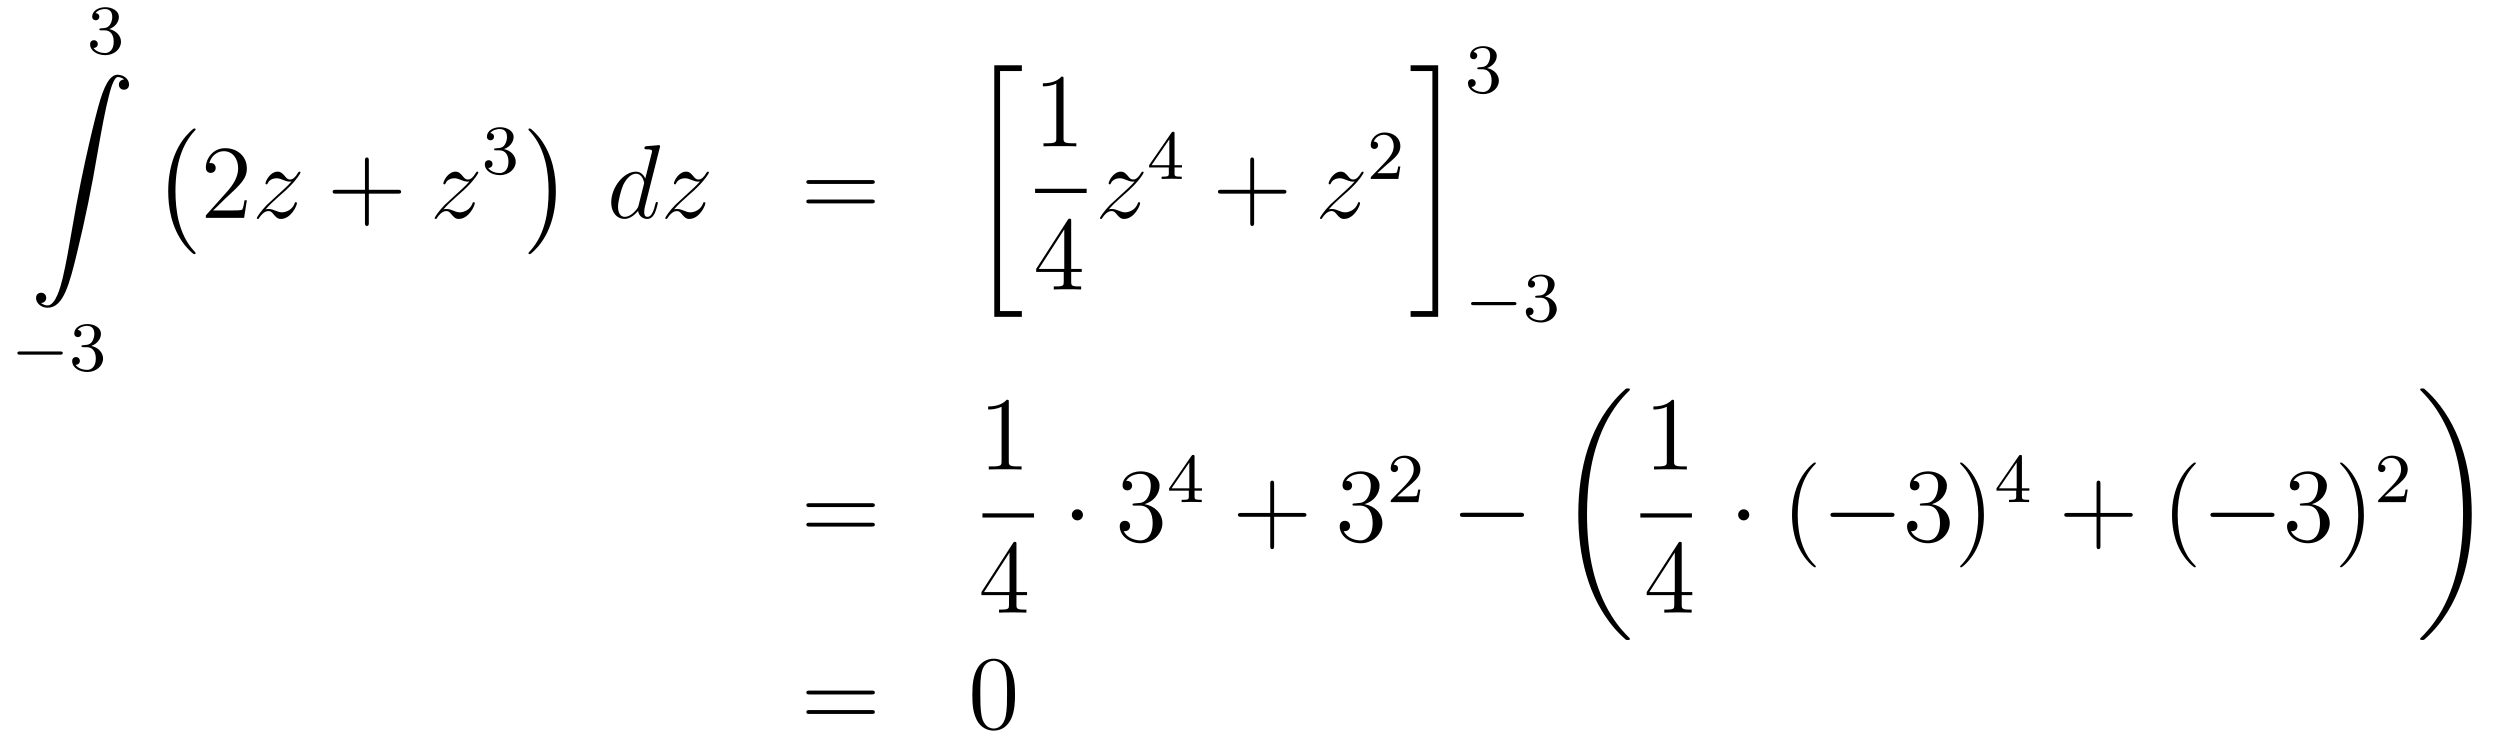 <?xml version='1.0'?>
<!-- This file was generated by dvisvgm 1.14.1 -->
<svg height='84pt' version='1.1' viewBox='0 -84 285 84' width='285pt' xmlns='http://www.w3.org/2000/svg' xmlns:xlink='http://www.w3.org/1999/xlink'>
<g id='page1'>
<g transform='matrix(1 0 0 1 -130 582)'>
<path d='M141.936 -662.542C142.566 -662.542 142.964 -662.079 142.964 -661.242C142.964 -660.247 142.398 -659.952 141.976 -659.952C141.537 -659.952 140.94 -660.111 140.661 -660.533C140.948 -660.533 141.147 -660.717 141.147 -660.98C141.147 -661.235 140.964 -661.418 140.709 -661.418C140.494 -661.418 140.271 -661.282 140.271 -660.964C140.271 -660.207 141.083 -659.713 141.992 -659.713C143.052 -659.713 143.793 -660.446 143.793 -661.242C143.793 -661.904 143.267 -662.51 142.454 -662.685C143.083 -662.908 143.553 -663.45 143.553 -664.087C143.553 -664.725 142.837 -665.179 142.008 -665.179C141.155 -665.179 140.51 -664.717 140.51 -664.111C140.51 -663.816 140.709 -663.689 140.916 -663.689C141.163 -663.689 141.323 -663.864 141.323 -664.095C141.323 -664.39 141.068 -664.502 140.892 -664.51C141.227 -664.948 141.84 -664.972 141.984 -664.972C142.191 -664.972 142.797 -664.908 142.797 -664.087C142.797 -663.529 142.566 -663.195 142.454 -663.067C142.215 -662.82 142.032 -662.804 141.546 -662.772C141.394 -662.765 141.33 -662.757 141.33 -662.653C141.33 -662.542 141.402 -662.542 141.537 -662.542H141.936Z' fill-rule='evenodd'/>
<path d='M134.683 -631.456C135.066 -631.48 135.269 -631.743 135.269 -632.042C135.269 -632.436 134.97 -632.628 134.695 -632.628C134.408 -632.628 134.109 -632.448 134.109 -632.03C134.109 -631.42 134.707 -630.918 135.436 -630.918C137.253 -630.918 137.935 -633.715 138.783 -637.182C139.704 -640.959 140.481 -644.773 141.127 -648.61C141.569 -651.156 142.011 -653.547 142.418 -655.089C142.561 -655.675 142.968 -657.217 143.434 -657.217C143.804 -657.217 144.103 -656.99 144.151 -656.942C143.756 -656.918 143.553 -656.655 143.553 -656.356C143.553 -655.962 143.852 -655.771 144.127 -655.771C144.414 -655.771 144.713 -655.95 144.713 -656.368C144.713 -657.014 144.067 -657.48 143.41 -657.48C142.501 -657.48 141.832 -656.177 141.174 -653.738C141.138 -653.607 139.513 -647.606 138.198 -639.788C137.887 -637.959 137.54 -635.963 137.146 -634.301C136.931 -633.428 136.381 -631.181 135.413 -631.181C134.982 -631.181 134.695 -631.456 134.683 -631.456Z' fill-rule='evenodd'/>
<path d='M136.85 -625.569C136.977 -625.569 137.153 -625.569 137.153 -625.752C137.153 -625.935 136.977 -625.935 136.85 -625.935H132.284C132.157 -625.935 131.981 -625.935 131.981 -625.752C131.981 -625.569 132.157 -625.569 132.284 -625.569H136.85Z' fill-rule='evenodd'/>
<path d='M139.894 -626.422C140.523 -626.422 140.922 -625.959 140.922 -625.122C140.922 -624.127 140.356 -623.832 139.934 -623.832C139.495 -623.832 138.898 -623.991 138.619 -624.413C138.906 -624.413 139.105 -624.597 139.105 -624.86C139.105 -625.115 138.921 -625.298 138.666 -625.298C138.451 -625.298 138.228 -625.162 138.228 -624.844C138.228 -624.087 139.041 -623.593 139.95 -623.593C141.009 -623.593 141.75 -624.326 141.75 -625.122C141.75 -625.784 141.224 -626.39 140.412 -626.565C141.041 -626.788 141.511 -627.33 141.511 -627.967C141.511 -628.605 140.794 -629.059 139.965 -629.059C139.113 -629.059 138.467 -628.597 138.467 -627.991C138.467 -627.696 138.666 -627.569 138.874 -627.569C139.121 -627.569 139.28 -627.744 139.28 -627.975C139.28 -628.27 139.025 -628.382 138.85 -628.39C139.185 -628.828 139.798 -628.852 139.941 -628.852C140.149 -628.852 140.754 -628.788 140.754 -627.967C140.754 -627.409 140.523 -627.075 140.412 -626.947C140.173 -626.7 139.989 -626.684 139.503 -626.652C139.352 -626.645 139.288 -626.637 139.288 -626.533C139.288 -626.422 139.36 -626.422 139.495 -626.422H139.894Z' fill-rule='evenodd'/>
<path d='M152.297 -637.145C152.297 -637.192 152.273 -637.217 152.249 -637.252C151.699 -637.838 150.887 -638.806 150.384 -640.755C150.109 -641.843 150.002 -643.074 150.002 -644.186C150.002 -647.33 150.755 -649.529 152.189 -651.083C152.297 -651.191 152.297 -651.215 152.297 -651.239C152.297 -651.358 152.201 -651.358 152.153 -651.358C151.974 -651.358 151.329 -650.641 151.173 -650.462C149.954 -649.015 149.177 -646.863 149.177 -644.198C149.177 -642.5 149.476 -640.098 151.042 -638.077C151.161 -637.934 151.938 -637.025 152.153 -637.025C152.201 -637.025 152.297 -637.025 152.297 -637.145Z' fill-rule='evenodd'/>
<path d='M158.14 -643.168H157.877C157.841 -642.965 157.745 -642.307 157.626 -642.116C157.542 -642.009 156.861 -642.009 156.502 -642.009H154.291C154.613 -642.284 155.343 -643.049 155.653 -643.336C157.47 -645.009 158.14 -645.631 158.14 -646.814C158.14 -648.189 157.052 -649.109 155.665 -649.109C154.279 -649.109 153.466 -647.926 153.466 -646.898C153.466 -646.288 153.992 -646.288 154.028 -646.288C154.279 -646.288 154.589 -646.467 154.589 -646.85C154.589 -647.185 154.362 -647.412 154.028 -647.412C153.92 -647.412 153.896 -647.412 153.86 -647.4C154.088 -648.213 154.733 -648.763 155.51 -648.763C156.526 -648.763 157.148 -647.914 157.148 -646.814C157.148 -645.798 156.562 -644.913 155.881 -644.148L153.466 -641.447V-641.16H157.829L158.14 -643.168Z' fill-rule='evenodd'/>
<path d='M160.277 -642.128C160.791 -642.714 161.21 -643.085 161.807 -643.623C162.525 -644.244 162.835 -644.543 163.003 -644.722C163.839 -645.547 164.258 -646.241 164.258 -646.336C164.258 -646.432 164.162 -646.432 164.138 -646.432C164.055 -646.432 164.031 -646.384 163.971 -646.3C163.672 -645.786 163.385 -645.535 163.074 -645.535C162.823 -645.535 162.692 -645.643 162.465 -645.93C162.214 -646.228 162.01 -646.432 161.664 -646.432C160.791 -646.432 160.265 -645.344 160.265 -645.093C160.265 -645.057 160.277 -644.985 160.385 -644.985C160.48 -644.985 160.492 -645.033 160.528 -645.117C160.731 -645.595 161.305 -645.679 161.532 -645.679C161.783 -645.679 162.022 -645.595 162.273 -645.487C162.728 -645.296 162.919 -645.296 163.039 -645.296C163.122 -645.296 163.17 -645.296 163.23 -645.308C162.835 -644.842 162.19 -644.268 161.652 -643.778L160.445 -642.666C159.715 -641.925 159.273 -641.22 159.273 -641.136C159.273 -641.064 159.333 -641.04 159.405 -641.04C159.476 -641.04 159.488 -641.052 159.572 -641.196C159.763 -641.495 160.146 -641.937 160.588 -641.937C160.839 -641.937 160.959 -641.853 161.198 -641.554C161.424 -641.292 161.628 -641.04 162.01 -641.04C163.182 -641.04 163.851 -642.559 163.851 -642.833C163.851 -642.881 163.839 -642.953 163.72 -642.953C163.624 -642.953 163.612 -642.905 163.576 -642.786C163.313 -642.08 162.608 -641.793 162.142 -641.793C161.891 -641.793 161.652 -641.877 161.401 -641.985C160.923 -642.176 160.791 -642.176 160.636 -642.176C160.516 -642.176 160.385 -642.176 160.277 -642.128Z' fill-rule='evenodd'/>
<path d='M172.047 -643.921H175.346C175.514 -643.921 175.729 -643.921 175.729 -644.137C175.729 -644.364 175.526 -644.364 175.346 -644.364H172.047V-647.663C172.047 -647.83 172.047 -648.046 171.832 -648.046C171.605 -648.046 171.605 -647.842 171.605 -647.663V-644.364H168.306C168.138 -644.364 167.923 -644.364 167.923 -644.148C167.923 -643.921 168.126 -643.921 168.306 -643.921H171.605V-640.622C171.605 -640.455 171.605 -640.24 171.82 -640.24C172.047 -640.24 172.047 -640.443 172.047 -640.622V-643.921Z' fill-rule='evenodd'/>
<path d='M180.553 -642.128C181.067 -642.714 181.485 -643.085 182.083 -643.623C182.8 -644.244 183.111 -644.543 183.278 -644.722C184.115 -645.547 184.533 -646.241 184.533 -646.336C184.533 -646.432 184.438 -646.432 184.414 -646.432C184.33 -646.432 184.306 -646.384 184.246 -646.3C183.948 -645.786 183.661 -645.535 183.35 -645.535C183.099 -645.535 182.967 -645.643 182.74 -645.93C182.489 -646.228 182.286 -646.432 181.939 -646.432C181.067 -646.432 180.541 -645.344 180.541 -645.093C180.541 -645.057 180.553 -644.985 180.66 -644.985C180.756 -644.985 180.768 -645.033 180.804 -645.117C181.007 -645.595 181.581 -645.679 181.808 -645.679C182.059 -645.679 182.298 -645.595 182.549 -645.487C183.003 -645.296 183.195 -645.296 183.314 -645.296C183.398 -645.296 183.445 -645.296 183.505 -645.308C183.111 -644.842 182.466 -644.268 181.927 -643.778L180.72 -642.666C179.991 -641.925 179.549 -641.22 179.549 -641.136C179.549 -641.064 179.608 -641.04 179.68 -641.04C179.752 -641.04 179.764 -641.052 179.847 -641.196C180.039 -641.495 180.421 -641.937 180.864 -641.937C181.115 -641.937 181.234 -641.853 181.473 -641.554C181.7 -641.292 181.904 -641.04 182.286 -641.04C183.458 -641.04 184.127 -642.559 184.127 -642.833C184.127 -642.881 184.115 -642.953 183.996 -642.953C183.9 -642.953 183.888 -642.905 183.852 -642.786C183.589 -642.08 182.884 -641.793 182.418 -641.793C182.166 -641.793 181.927 -641.877 181.676 -641.985C181.198 -642.176 181.067 -642.176 180.911 -642.176C180.792 -642.176 180.66 -642.176 180.553 -642.128Z' fill-rule='evenodd'/>
<path d='M186.936 -648.862C187.566 -648.862 187.964 -648.399 187.964 -647.562C187.964 -646.567 187.398 -646.272 186.976 -646.272C186.537 -646.272 185.94 -646.431 185.661 -646.853C185.948 -646.853 186.147 -647.037 186.147 -647.3C186.147 -647.555 185.964 -647.738 185.709 -647.738C185.494 -647.738 185.271 -647.602 185.271 -647.284C185.271 -646.527 186.083 -646.033 186.992 -646.033C188.052 -646.033 188.793 -646.766 188.793 -647.562C188.793 -648.224 188.267 -648.83 187.454 -649.005C188.083 -649.228 188.553 -649.77 188.553 -650.407C188.553 -651.045 187.837 -651.499 187.008 -651.499C186.155 -651.499 185.51 -651.037 185.51 -650.431C185.51 -650.136 185.709 -650.009 185.916 -650.009C186.163 -650.009 186.323 -650.184 186.323 -650.415C186.323 -650.71 186.068 -650.822 185.892 -650.83C186.227 -651.268 186.84 -651.292 186.984 -651.292C187.191 -651.292 187.797 -651.228 187.797 -650.407C187.797 -649.849 187.566 -649.515 187.454 -649.387C187.215 -649.14 187.032 -649.124 186.546 -649.092C186.394 -649.085 186.33 -649.077 186.33 -648.973C186.33 -648.862 186.402 -648.862 186.537 -648.862H186.936Z' fill-rule='evenodd'/>
<path d='M193.366 -644.186C193.366 -645.883 193.067 -648.286 191.501 -650.306C191.382 -650.45 190.605 -651.358 190.389 -651.358C190.33 -651.358 190.246 -651.334 190.246 -651.239C190.246 -651.191 190.27 -651.155 190.318 -651.119C190.892 -650.497 191.668 -649.529 192.158 -647.628C192.433 -646.541 192.541 -645.309 192.541 -644.198C192.541 -642.99 192.433 -641.771 192.122 -640.599C191.668 -638.926 190.963 -637.97 190.353 -637.3C190.246 -637.192 190.246 -637.169 190.246 -637.145C190.246 -637.049 190.33 -637.025 190.389 -637.025C190.569 -637.025 191.226 -637.754 191.37 -637.922C192.589 -639.368 193.366 -641.52 193.366 -644.186Z' fill-rule='evenodd'/>
<path d='M205.213 -649.157C205.225 -649.205 205.249 -649.277 205.249 -649.337C205.249 -649.456 205.129 -649.456 205.105 -649.456C205.093 -649.456 204.508 -649.408 204.448 -649.396C204.245 -649.384 204.065 -649.361 203.85 -649.348C203.551 -649.325 203.467 -649.313 203.467 -649.098C203.467 -648.978 203.563 -648.978 203.731 -648.978C204.317 -648.978 204.329 -648.87 204.329 -648.751C204.329 -648.679 204.305 -648.583 204.293 -648.547L203.563 -645.643C203.432 -645.953 203.11 -646.432 202.488 -646.432C201.137 -646.432 199.678 -644.687 199.678 -642.917C199.678 -641.734 200.371 -641.04 201.185 -641.04C201.842 -641.04 202.404 -641.554 202.739 -641.949C202.858 -641.244 203.419 -641.04 203.778 -641.04C204.137 -641.04 204.424 -641.256 204.64 -641.686C204.83 -642.093 204.998 -642.822 204.998 -642.869C204.998 -642.929 204.95 -642.977 204.878 -642.977C204.77 -642.977 204.758 -642.917 204.71 -642.738C204.532 -642.033 204.305 -641.28 203.814 -641.28C203.467 -641.28 203.443 -641.59 203.443 -641.829C203.443 -641.877 203.443 -642.128 203.527 -642.463L205.213 -649.157ZM202.798 -642.582C202.739 -642.379 202.739 -642.355 202.571 -642.128C202.308 -641.793 201.782 -641.28 201.221 -641.28C200.73 -641.28 200.455 -641.722 200.455 -642.427C200.455 -643.085 200.826 -644.423 201.053 -644.926C201.46 -645.762 202.021 -646.193 202.488 -646.193C203.276 -646.193 203.432 -645.213 203.432 -645.117C203.432 -645.105 203.396 -644.949 203.384 -644.926L202.798 -642.582ZM206.838 -642.128C207.352 -642.714 207.77 -643.085 208.368 -643.623C209.086 -644.244 209.396 -644.543 209.563 -644.722C210.401 -645.547 210.818 -646.241 210.818 -646.336C210.818 -646.432 210.724 -646.432 210.7 -646.432C210.616 -646.432 210.592 -646.384 210.532 -646.3C210.233 -645.786 209.946 -645.535 209.635 -645.535C209.384 -645.535 209.252 -645.643 209.026 -645.93C208.775 -646.228 208.572 -646.432 208.225 -646.432C207.352 -646.432 206.826 -645.344 206.826 -645.093C206.826 -645.057 206.838 -644.985 206.946 -644.985C207.041 -644.985 207.053 -645.033 207.089 -645.117C207.293 -645.595 207.866 -645.679 208.093 -645.679C208.344 -645.679 208.583 -645.595 208.835 -645.487C209.288 -645.296 209.48 -645.296 209.599 -645.296C209.683 -645.296 209.731 -645.296 209.791 -645.308C209.396 -644.842 208.751 -644.268 208.213 -643.778L207.006 -642.666C206.276 -641.925 205.834 -641.22 205.834 -641.136C205.834 -641.064 205.894 -641.04 205.966 -641.04S206.048 -641.052 206.132 -641.196C206.324 -641.495 206.706 -641.937 207.149 -641.937C207.4 -641.937 207.52 -641.853 207.758 -641.554C207.985 -641.292 208.189 -641.04 208.572 -641.04C209.743 -641.04 210.413 -642.559 210.413 -642.833C210.413 -642.881 210.401 -642.953 210.281 -642.953C210.185 -642.953 210.173 -642.905 210.138 -642.786C209.874 -642.08 209.168 -641.793 208.703 -641.793C208.452 -641.793 208.213 -641.877 207.962 -641.985C207.484 -642.176 207.352 -642.176 207.197 -642.176C207.077 -642.176 206.946 -642.176 206.838 -642.128Z' fill-rule='evenodd'/>
<path d='M229.345 -645.033C229.512 -645.033 229.727 -645.033 229.727 -645.248C229.727 -645.475 229.524 -645.475 229.345 -645.475H222.304C222.137 -645.475 221.921 -645.475 221.921 -645.26C221.921 -645.033 222.125 -645.033 222.304 -645.033H229.345ZM229.345 -642.81C229.512 -642.81 229.727 -642.81 229.727 -643.025C229.727 -643.252 229.524 -643.252 229.345 -643.252H222.304C222.137 -643.252 221.921 -643.252 221.921 -643.037C221.921 -642.81 222.125 -642.81 222.304 -642.81H229.345Z' fill-rule='evenodd'/>
<path d='M243.348 -629.88H246.492V-630.538H244.006V-657.901H246.492V-658.558H243.348V-629.88Z' fill-rule='evenodd'/>
<path d='M251.243 -656.982C251.243 -657.258 251.243 -657.269 251.004 -657.269C250.717 -656.947 250.12 -656.504 248.888 -656.504V-656.158C249.163 -656.158 249.761 -656.158 250.418 -656.468V-650.24C250.418 -649.81 250.382 -649.667 249.33 -649.667H248.959V-649.32C249.282 -649.344 250.442 -649.344 250.836 -649.344C251.231 -649.344 252.378 -649.344 252.701 -649.32V-649.667H252.331C251.279 -649.667 251.243 -649.81 251.243 -650.24V-656.982Z' fill-rule='evenodd'/>
<path d='M248 -644H253.879V-644.481H248'/>
<path d='M252.115 -640.782C252.115 -641.009 252.115 -641.069 251.948 -641.069C251.852 -641.069 251.816 -641.069 251.72 -640.926L248.123 -635.343V-634.996H251.267V-633.908C251.267 -633.466 251.243 -633.347 250.37 -633.347H250.13V-633C250.406 -633.024 251.351 -633.024 251.686 -633.024C252.019 -633.024 252.977 -633.024 253.25 -633V-633.347H253.012C252.151 -633.347 252.115 -633.466 252.115 -633.908V-634.996H253.322V-635.343H252.115V-640.782ZM251.327 -639.85V-635.343H248.422L251.327 -639.85Z' fill-rule='evenodd'/>
<path d='M256.398 -642.128C256.912 -642.714 257.33 -643.085 257.928 -643.623C258.646 -644.244 258.956 -644.543 259.123 -644.722C259.961 -645.547 260.378 -646.241 260.378 -646.336C260.378 -646.432 260.284 -646.432 260.26 -646.432C260.176 -646.432 260.152 -646.384 260.092 -646.3C259.793 -645.786 259.506 -645.535 259.195 -645.535C258.944 -645.535 258.812 -645.643 258.586 -645.93C258.335 -646.228 258.132 -646.432 257.785 -646.432C256.912 -646.432 256.386 -645.344 256.386 -645.093C256.386 -645.057 256.398 -644.985 256.506 -644.985C256.601 -644.985 256.614 -645.033 256.649 -645.117C256.853 -645.595 257.426 -645.679 257.653 -645.679C257.904 -645.679 258.144 -645.595 258.395 -645.487C258.848 -645.296 259.04 -645.296 259.159 -645.296C259.243 -645.296 259.291 -645.296 259.351 -645.308C258.956 -644.842 258.311 -644.268 257.773 -643.778L256.566 -642.666C255.836 -641.925 255.394 -641.22 255.394 -641.136C255.394 -641.064 255.454 -641.04 255.526 -641.04S255.61 -641.052 255.692 -641.196C255.884 -641.495 256.266 -641.937 256.709 -641.937C256.96 -641.937 257.08 -641.853 257.318 -641.554C257.545 -641.292 257.749 -641.04 258.132 -641.04C259.303 -641.04 259.973 -642.559 259.973 -642.833C259.973 -642.881 259.961 -642.953 259.841 -642.953C259.745 -642.953 259.734 -642.905 259.698 -642.786C259.434 -642.08 258.73 -641.793 258.263 -641.793C258.012 -641.793 257.773 -641.877 257.522 -641.985C257.044 -642.176 256.912 -642.176 256.757 -642.176C256.637 -642.176 256.506 -642.176 256.398 -642.128Z' fill-rule='evenodd'/>
<path d='M263.899 -650.756C263.899 -650.915 263.899 -650.979 263.732 -650.979C263.629 -650.979 263.621 -650.971 263.54 -650.859L260.999 -647.17V-646.907H263.246V-646.245C263.246 -645.951 263.222 -645.863 262.609 -645.863H262.426V-645.6C263.102 -645.624 263.119 -645.624 263.573 -645.624C264.026 -645.624 264.043 -645.624 264.72 -645.6V-645.863H264.536C263.923 -645.863 263.899 -645.951 263.899 -646.245V-646.907H264.744V-647.17H263.899V-650.756ZM263.302 -650.11V-647.17H261.278L263.302 -650.11Z' fill-rule='evenodd'/>
<path d='M272.97 -643.921H276.269C276.437 -643.921 276.652 -643.921 276.652 -644.137C276.652 -644.364 276.449 -644.364 276.269 -644.364H272.97V-647.663C272.97 -647.83 272.97 -648.046 272.754 -648.046C272.527 -648.046 272.527 -647.842 272.527 -647.663V-644.364H269.228C269.06 -644.364 268.846 -644.364 268.846 -644.148C268.846 -643.921 269.048 -643.921 269.228 -643.921H272.527V-640.622C272.527 -640.455 272.527 -640.24 272.742 -640.24C272.97 -640.24 272.97 -640.443 272.97 -640.622V-643.921Z' fill-rule='evenodd'/>
<path d='M281.476 -642.128C281.989 -642.714 282.408 -643.085 283.006 -643.623C283.723 -644.244 284.034 -644.543 284.201 -644.722C285.038 -645.547 285.456 -646.241 285.456 -646.336C285.456 -646.432 285.36 -646.432 285.336 -646.432C285.253 -646.432 285.229 -646.384 285.169 -646.3C284.87 -645.786 284.584 -645.535 284.273 -645.535C284.022 -645.535 283.89 -645.643 283.663 -645.93C283.412 -646.228 283.208 -646.432 282.862 -646.432C281.989 -646.432 281.464 -645.344 281.464 -645.093C281.464 -645.057 281.476 -644.985 281.582 -644.985C281.678 -644.985 281.69 -645.033 281.726 -645.117C281.929 -645.595 282.504 -645.679 282.731 -645.679C282.982 -645.679 283.22 -645.595 283.471 -645.487C283.926 -645.296 284.117 -645.296 284.237 -645.296C284.321 -645.296 284.368 -645.296 284.428 -645.308C284.034 -644.842 283.388 -644.268 282.85 -643.778L281.642 -642.666C280.914 -641.925 280.471 -641.22 280.471 -641.136C280.471 -641.064 280.531 -641.04 280.603 -641.04C280.674 -641.04 280.686 -641.052 280.77 -641.196C280.961 -641.495 281.344 -641.937 281.786 -641.937C282.037 -641.937 282.157 -641.853 282.396 -641.554C282.623 -641.292 282.827 -641.04 283.208 -641.04C284.381 -641.04 285.049 -642.559 285.049 -642.833C285.049 -642.881 285.038 -642.953 284.918 -642.953C284.822 -642.953 284.81 -642.905 284.774 -642.786C284.512 -642.08 283.806 -641.793 283.34 -641.793C283.09 -641.793 282.85 -641.877 282.599 -641.985C282.121 -642.176 281.989 -642.176 281.834 -642.176C281.714 -642.176 281.582 -642.176 281.476 -642.128Z' fill-rule='evenodd'/>
<path d='M288.088 -647.226C288.215 -647.345 288.55 -647.608 288.677 -647.72C289.171 -648.174 289.64 -648.612 289.64 -649.337C289.64 -650.285 288.844 -650.899 287.848 -650.899C286.892 -650.899 286.262 -650.174 286.262 -649.465C286.262 -649.074 286.573 -649.018 286.685 -649.018C286.852 -649.018 287.099 -649.138 287.099 -649.441C287.099 -649.855 286.7 -649.855 286.606 -649.855C286.836 -650.437 287.37 -650.636 287.76 -650.636C288.502 -650.636 288.884 -650.007 288.884 -649.337C288.884 -648.508 288.302 -647.903 287.362 -646.939L286.358 -645.903C286.262 -645.815 286.262 -645.799 286.262 -645.6H289.41L289.64 -647.026H289.393C289.37 -646.867 289.307 -646.468 289.211 -646.317C289.163 -646.253 288.557 -646.253 288.43 -646.253H287.011L288.088 -647.226Z' fill-rule='evenodd'/>
<path d='M293.293 -630.538H290.808V-629.88H293.951V-658.558H290.808V-657.901H293.293V-630.538Z' fill-rule='evenodd'/>
<path d='M299.016 -658.102C299.646 -658.102 300.044 -657.639 300.044 -656.802C300.044 -655.807 299.478 -655.512 299.056 -655.512C298.618 -655.512 298.02 -655.671 297.74 -656.093C298.028 -656.093 298.228 -656.277 298.228 -656.54C298.228 -656.795 298.044 -656.978 297.788 -656.978C297.574 -656.978 297.35 -656.842 297.35 -656.524C297.35 -655.767 298.164 -655.273 299.072 -655.273C300.132 -655.273 300.872 -656.006 300.872 -656.802C300.872 -657.464 300.347 -658.07 299.534 -658.245C300.163 -658.468 300.634 -659.01 300.634 -659.647C300.634 -660.285 299.916 -660.739 299.088 -660.739C298.235 -660.739 297.589 -660.277 297.589 -659.671C297.589 -659.376 297.788 -659.249 297.996 -659.249C298.243 -659.249 298.403 -659.424 298.403 -659.655C298.403 -659.95 298.147 -660.062 297.972 -660.07C298.307 -660.508 298.92 -660.532 299.064 -660.532C299.27 -660.532 299.876 -660.468 299.876 -659.647C299.876 -659.089 299.646 -658.755 299.534 -658.627C299.296 -658.38 299.112 -658.364 298.626 -658.332C298.474 -658.325 298.41 -658.317 298.41 -658.213C298.41 -658.102 298.482 -658.102 298.618 -658.102H299.016Z' fill-rule='evenodd'/>
<path d='M302.57 -631.209C302.698 -631.209 302.873 -631.209 302.873 -631.392C302.873 -631.575 302.698 -631.575 302.57 -631.575H298.004C297.876 -631.575 297.701 -631.575 297.701 -631.392C297.701 -631.209 297.876 -631.209 298.004 -631.209H302.57Z' fill-rule='evenodd'/>
<path d='M305.614 -632.062C306.244 -632.062 306.642 -631.599 306.642 -630.762C306.642 -629.767 306.076 -629.472 305.653 -629.472C305.215 -629.472 304.618 -629.631 304.338 -630.053C304.626 -630.053 304.825 -630.237 304.825 -630.5C304.825 -630.755 304.642 -630.938 304.386 -630.938C304.171 -630.938 303.948 -630.802 303.948 -630.484C303.948 -629.727 304.762 -629.233 305.67 -629.233C306.73 -629.233 307.47 -629.966 307.47 -630.762C307.47 -631.424 306.944 -632.03 306.132 -632.205C306.761 -632.428 307.231 -632.97 307.231 -633.607C307.231 -634.245 306.515 -634.699 305.686 -634.699C304.832 -634.699 304.187 -634.237 304.187 -633.631C304.187 -633.336 304.386 -633.209 304.594 -633.209C304.841 -633.209 305 -633.384 305 -633.615C305 -633.91 304.745 -634.022 304.57 -634.03C304.904 -634.468 305.518 -634.492 305.662 -634.492C305.868 -634.492 306.474 -634.428 306.474 -633.607C306.474 -633.049 306.244 -632.715 306.132 -632.587C305.893 -632.34 305.71 -632.324 305.224 -632.292C305.071 -632.285 305.008 -632.277 305.008 -632.173C305.008 -632.062 305.08 -632.062 305.215 -632.062H305.614Z' fill-rule='evenodd'/>
<path d='M229.349 -608.193C229.517 -608.193 229.732 -608.193 229.732 -608.408C229.732 -608.635 229.529 -608.635 229.349 -608.635H222.308C222.14 -608.635 221.926 -608.635 221.926 -608.42C221.926 -608.193 222.128 -608.193 222.308 -608.193H229.349ZM229.349 -605.97C229.517 -605.97 229.732 -605.97 229.732 -606.185C229.732 -606.412 229.529 -606.412 229.349 -606.412H222.308C222.14 -606.412 221.926 -606.412 221.926 -606.197C221.926 -605.97 222.128 -605.97 222.308 -605.97H229.349Z' fill-rule='evenodd'/>
<path d='M245.003 -620.142C245.003 -620.418 245.003 -620.429 244.764 -620.429C244.477 -620.107 243.88 -619.664 242.648 -619.664V-619.318C242.923 -619.318 243.521 -619.318 244.178 -619.628V-613.4C244.178 -612.97 244.142 -612.827 243.09 -612.827H242.719V-612.48C243.042 -612.504 244.202 -612.504 244.596 -612.504C244.991 -612.504 246.138 -612.504 246.461 -612.48V-612.827H246.091C245.039 -612.827 245.003 -612.97 245.003 -613.4V-620.142Z' fill-rule='evenodd'/>
<path d='M242 -607H247.879V-607.48H242'/>
<path d='M245.875 -603.942C245.875 -604.169 245.875 -604.229 245.708 -604.229C245.612 -604.229 245.576 -604.229 245.48 -604.086L241.883 -598.504V-598.157H245.027V-597.068C245.027 -596.627 245.003 -596.507 244.13 -596.507H243.89V-596.16C244.166 -596.184 245.111 -596.184 245.446 -596.184C245.779 -596.184 246.737 -596.184 247.01 -596.16V-596.507H246.772C245.911 -596.507 245.875 -596.627 245.875 -597.068V-598.157H247.082V-598.504H245.875V-603.942ZM245.087 -603.01V-598.504H242.182L245.087 -603.01Z' fill-rule='evenodd'/>
<path d='M253.456 -607.308C253.456 -607.655 253.169 -607.942 252.822 -607.942C252.475 -607.942 252.188 -607.655 252.188 -607.308C252.188 -606.962 252.475 -606.675 252.822 -606.675C253.169 -606.675 253.456 -606.962 253.456 -607.308Z' fill-rule='evenodd'/>
<path d='M259.36 -608.612C259.156 -608.6 259.108 -608.587 259.108 -608.48C259.108 -608.361 259.168 -608.361 259.382 -608.361H259.933C260.948 -608.361 261.403 -607.524 261.403 -606.376C261.403 -604.81 260.591 -604.392 260.004 -604.392C259.43 -604.392 258.45 -604.667 258.103 -605.456C258.486 -605.396 258.833 -605.611 258.833 -606.041C258.833 -606.388 258.582 -606.627 258.247 -606.627C257.96 -606.627 257.65 -606.46 257.65 -606.006C257.65 -604.942 258.714 -604.069 260.04 -604.069C261.463 -604.069 262.514 -605.157 262.514 -606.364C262.514 -607.464 261.63 -608.325 260.483 -608.528C261.522 -608.827 262.192 -609.699 262.192 -610.632C262.192 -611.576 261.212 -612.269 260.052 -612.269C258.857 -612.269 257.972 -611.54 257.972 -610.668C257.972 -610.189 258.343 -610.094 258.522 -610.094C258.773 -610.094 259.06 -610.273 259.06 -610.632C259.06 -611.014 258.773 -611.182 258.51 -611.182C258.438 -611.182 258.415 -611.182 258.379 -611.17C258.833 -611.982 259.956 -611.982 260.016 -611.982C260.411 -611.982 261.188 -611.803 261.188 -610.632C261.188 -610.405 261.152 -609.735 260.806 -609.221C260.447 -608.695 260.04 -608.659 259.717 -608.647L259.36 -608.612Z' fill-rule='evenodd'/>
<path d='M266.179 -613.916C266.179 -614.075 266.179 -614.139 266.012 -614.139C265.909 -614.139 265.901 -614.131 265.82 -614.019L263.279 -610.33V-610.067H265.526V-609.405C265.526 -609.111 265.502 -609.023 264.889 -609.023H264.706V-608.76C265.382 -608.784 265.399 -608.784 265.853 -608.784S266.323 -608.784 267 -608.76V-609.023H266.816C266.203 -609.023 266.179 -609.111 266.179 -609.405V-610.067H267.024V-610.33H266.179V-613.916ZM265.582 -613.27V-610.33H263.558L265.582 -613.27Z' fill-rule='evenodd'/>
<path d='M275.25 -607.081H278.549C278.717 -607.081 278.932 -607.081 278.932 -607.297C278.932 -607.524 278.729 -607.524 278.549 -607.524H275.25V-610.823C275.25 -610.99 275.25 -611.206 275.034 -611.206C274.807 -611.206 274.807 -611.002 274.807 -610.823V-607.524H271.508C271.34 -607.524 271.126 -607.524 271.126 -607.308C271.126 -607.081 271.328 -607.081 271.508 -607.081H274.807V-603.782C274.807 -603.615 274.807 -603.4 275.022 -603.4C275.25 -603.4 275.25 -603.603 275.25 -603.782V-607.081Z' fill-rule='evenodd'/>
<path d='M284.437 -608.612C284.233 -608.6 284.185 -608.587 284.185 -608.48C284.185 -608.361 284.245 -608.361 284.461 -608.361H285.011C286.026 -608.361 286.481 -607.524 286.481 -606.376C286.481 -604.81 285.668 -604.392 285.082 -604.392C284.508 -604.392 283.528 -604.667 283.182 -605.456C283.564 -605.396 283.91 -605.611 283.91 -606.041C283.91 -606.388 283.66 -606.627 283.325 -606.627C283.038 -606.627 282.727 -606.46 282.727 -606.006C282.727 -604.942 283.792 -604.069 285.118 -604.069C286.541 -604.069 287.592 -605.157 287.592 -606.364C287.592 -607.464 286.708 -608.325 285.56 -608.528C286.601 -608.827 287.27 -609.699 287.27 -610.632C287.27 -611.576 286.29 -612.269 285.13 -612.269C283.934 -612.269 283.05 -611.54 283.05 -610.668C283.05 -610.189 283.421 -610.094 283.6 -610.094C283.85 -610.094 284.138 -610.273 284.138 -610.632C284.138 -611.014 283.85 -611.182 283.588 -611.182C283.517 -611.182 283.493 -611.182 283.457 -611.17C283.91 -611.982 285.035 -611.982 285.094 -611.982C285.488 -611.982 286.266 -611.803 286.266 -610.632C286.266 -610.405 286.23 -609.735 285.883 -609.221C285.524 -608.695 285.118 -608.659 284.795 -608.647L284.437 -608.612Z' fill-rule='evenodd'/>
<path d='M290.368 -610.386C290.495 -610.505 290.83 -610.768 290.957 -610.88C291.451 -611.334 291.92 -611.772 291.92 -612.497C291.92 -613.445 291.124 -614.059 290.128 -614.059C289.172 -614.059 288.542 -613.334 288.542 -612.625C288.542 -612.234 288.853 -612.178 288.965 -612.178C289.132 -612.178 289.379 -612.298 289.379 -612.601C289.379 -613.015 288.98 -613.015 288.886 -613.015C289.116 -613.597 289.65 -613.796 290.04 -613.796C290.782 -613.796 291.164 -613.167 291.164 -612.497C291.164 -611.668 290.582 -611.063 289.642 -610.099L288.638 -609.063C288.542 -608.975 288.542 -608.959 288.542 -608.76H291.69L291.92 -610.186H291.673C291.65 -610.027 291.587 -609.628 291.491 -609.477C291.443 -609.413 290.837 -609.413 290.71 -609.413H289.291L290.368 -610.386Z' fill-rule='evenodd'/>
<path d='M303.318 -607.069C303.521 -607.069 303.737 -607.069 303.737 -607.308C303.737 -607.548 303.521 -607.548 303.318 -607.548H296.851C296.647 -607.548 296.432 -607.548 296.432 -607.308C296.432 -607.069 296.647 -607.069 296.851 -607.069H303.318Z' fill-rule='evenodd'/>
<path d='M315.808 -593.16C315.808 -593.208 315.784 -593.232 315.76 -593.268C315.318 -593.71 314.516 -594.511 313.716 -595.802C311.791 -598.886 310.919 -602.771 310.919 -607.373C310.919 -610.589 311.35 -614.737 313.321 -618.299C314.266 -619.997 315.246 -620.977 315.772 -621.503C315.808 -621.539 315.808 -621.563 315.808 -621.599C315.808 -621.718 315.724 -621.718 315.557 -621.718C315.389 -621.718 315.366 -621.718 315.186 -621.539C311.182 -617.893 309.926 -612.418 309.926 -607.385C309.926 -602.687 311.002 -597.954 314.039 -594.379C314.278 -594.104 314.732 -593.614 315.222 -593.184C315.366 -593.04 315.389 -593.04 315.557 -593.04C315.724 -593.04 315.808 -593.04 315.808 -593.16Z' fill-rule='evenodd'/>
<path d='M320.843 -620.142C320.843 -620.418 320.843 -620.429 320.604 -620.429C320.317 -620.107 319.72 -619.664 318.488 -619.664V-619.318C318.763 -619.318 319.361 -619.318 320.018 -619.628V-613.4C320.018 -612.97 319.982 -612.827 318.93 -612.827H318.559V-612.48C318.882 -612.504 320.042 -612.504 320.436 -612.504C320.831 -612.504 321.978 -612.504 322.301 -612.48V-612.827H321.931C320.879 -612.827 320.843 -612.97 320.843 -613.4V-620.142Z' fill-rule='evenodd'/>
<path d='M317 -607H322.879V-607.48H317'/>
<path d='M321.715 -603.942C321.715 -604.169 321.715 -604.229 321.548 -604.229C321.452 -604.229 321.416 -604.229 321.32 -604.086L317.723 -598.504V-598.157H320.867V-597.068C320.867 -596.627 320.843 -596.507 319.97 -596.507H319.73V-596.16C320.006 -596.184 320.951 -596.184 321.286 -596.184C321.619 -596.184 322.577 -596.184 322.85 -596.16V-596.507H322.612C321.751 -596.507 321.715 -596.627 321.715 -597.068V-598.157H322.922V-598.504H321.715V-603.942ZM320.927 -603.01V-598.504H318.022L320.927 -603.01Z' fill-rule='evenodd'/>
<path d='M329.416 -607.308C329.416 -607.655 329.129 -607.942 328.782 -607.942S328.148 -607.655 328.148 -607.308C328.148 -606.962 328.435 -606.675 328.782 -606.675S329.416 -606.962 329.416 -607.308Z' fill-rule='evenodd'/>
<path d='M337.004 -601.415C337.004 -601.451 337.004 -601.475 336.802 -601.678C335.606 -602.886 334.937 -604.858 334.937 -607.297C334.937 -609.616 335.498 -611.612 336.886 -613.023C337.004 -613.13 337.004 -613.154 337.004 -613.19C337.004 -613.262 336.944 -613.286 336.896 -613.286C336.742 -613.286 335.761 -612.425 335.176 -611.253C334.566 -610.046 334.291 -608.767 334.291 -607.297C334.291 -606.232 334.458 -604.81 335.08 -603.531C335.785 -602.097 336.766 -601.319 336.896 -601.319C336.944 -601.319 337.004 -601.343 337.004 -601.415Z' fill-rule='evenodd'/>
<path d='M345.556 -607.069C345.758 -607.069 345.974 -607.069 345.974 -607.308C345.974 -607.548 345.758 -607.548 345.556 -607.548H339.089C338.886 -607.548 338.67 -607.548 338.67 -607.308C338.67 -607.069 338.886 -607.069 339.089 -607.069H345.556Z' fill-rule='evenodd'/>
<path d='M349.116 -608.612C348.912 -608.6 348.865 -608.587 348.865 -608.48C348.865 -608.361 348.925 -608.361 349.14 -608.361H349.69C350.706 -608.361 351.16 -607.524 351.16 -606.376C351.16 -604.81 350.347 -604.392 349.762 -604.392C349.188 -604.392 348.208 -604.667 347.861 -605.456C348.244 -605.396 348.589 -605.611 348.589 -606.041C348.589 -606.388 348.338 -606.627 348.004 -606.627C347.717 -606.627 347.406 -606.46 347.406 -606.006C347.406 -604.942 348.47 -604.069 349.798 -604.069C351.22 -604.069 352.272 -605.157 352.272 -606.364C352.272 -607.464 351.388 -608.325 350.239 -608.528C351.28 -608.827 351.949 -609.699 351.949 -610.632C351.949 -611.576 350.969 -612.269 349.81 -612.269C348.613 -612.269 347.729 -611.54 347.729 -610.668C347.729 -610.189 348.1 -610.094 348.28 -610.094C348.53 -610.094 348.817 -610.273 348.817 -610.632C348.817 -611.014 348.53 -611.182 348.268 -611.182C348.196 -611.182 348.172 -611.182 348.136 -611.17C348.589 -611.982 349.714 -611.982 349.774 -611.982C350.168 -611.982 350.945 -611.803 350.945 -610.632C350.945 -610.405 350.909 -609.735 350.562 -609.221C350.203 -608.695 349.798 -608.659 349.475 -608.647L349.116 -608.612ZM356.167 -607.297C356.167 -608.205 356.047 -609.687 355.379 -611.074C354.673 -612.508 353.693 -613.286 353.561 -613.286C353.513 -613.286 353.454 -613.262 353.454 -613.19C353.454 -613.154 353.454 -613.13 353.657 -612.927C354.852 -611.72 355.522 -609.747 355.522 -607.308C355.522 -604.989 354.96 -602.993 353.573 -601.582C353.454 -601.475 353.454 -601.451 353.454 -601.415C353.454 -601.343 353.513 -601.319 353.561 -601.319C353.717 -601.319 354.697 -602.18 355.283 -603.352C355.892 -604.571 356.167 -605.862 356.167 -607.297Z' fill-rule='evenodd'/>
<path d='M360.499 -613.916C360.499 -614.075 360.499 -614.139 360.332 -614.139C360.229 -614.139 360.221 -614.131 360.14 -614.019L357.599 -610.33V-610.067H359.846V-609.405C359.846 -609.111 359.822 -609.023 359.209 -609.023H359.026V-608.76C359.702 -608.784 359.719 -608.784 360.173 -608.784C360.626 -608.784 360.643 -608.784 361.32 -608.76V-609.023H361.136C360.523 -609.023 360.499 -609.111 360.499 -609.405V-610.067H361.344V-610.33H360.499V-613.916ZM359.902 -613.27V-610.33H357.878L359.902 -613.27Z' fill-rule='evenodd'/>
<path d='M369.45 -607.081H372.749C372.917 -607.081 373.132 -607.081 373.132 -607.297C373.132 -607.524 372.929 -607.524 372.749 -607.524H369.45V-610.823C369.45 -610.99 369.45 -611.206 369.234 -611.206C369.007 -611.206 369.007 -611.002 369.007 -610.823V-607.524H365.708C365.54 -607.524 365.326 -607.524 365.326 -607.308C365.326 -607.081 365.528 -607.081 365.708 -607.081H369.007V-603.782C369.007 -603.615 369.007 -603.4 369.222 -603.4C369.45 -603.4 369.45 -603.603 369.45 -603.782V-607.081Z' fill-rule='evenodd'/>
<path d='M380.322 -601.415C380.322 -601.451 380.322 -601.475 380.119 -601.678C378.924 -602.886 378.254 -604.858 378.254 -607.297C378.254 -609.616 378.816 -611.612 380.203 -613.023C380.322 -613.13 380.322 -613.154 380.322 -613.19C380.322 -613.262 380.262 -613.286 380.215 -613.286C380.059 -613.286 379.079 -612.425 378.493 -611.253C377.884 -610.046 377.609 -608.767 377.609 -607.297C377.609 -606.232 377.776 -604.81 378.397 -603.531C379.103 -602.097 380.083 -601.319 380.215 -601.319C380.262 -601.319 380.322 -601.343 380.322 -601.415Z' fill-rule='evenodd'/>
<path d='M388.873 -607.069C389.077 -607.069 389.292 -607.069 389.292 -607.308C389.292 -607.548 389.077 -607.548 388.873 -607.548H382.406C382.204 -607.548 381.988 -607.548 381.988 -607.308C381.988 -607.069 382.204 -607.069 382.406 -607.069H388.873Z' fill-rule='evenodd'/>
<path d='M392.434 -608.612C392.231 -608.6 392.183 -608.587 392.183 -608.48C392.183 -608.361 392.243 -608.361 392.458 -608.361H393.007C394.024 -608.361 394.478 -607.524 394.478 -606.376C394.478 -604.81 393.665 -604.392 393.079 -604.392C392.506 -604.392 391.525 -604.667 391.178 -605.456C391.561 -605.396 391.908 -605.611 391.908 -606.041C391.908 -606.388 391.656 -606.627 391.322 -606.627C391.036 -606.627 390.724 -606.46 390.724 -606.006C390.724 -604.942 391.788 -604.069 393.115 -604.069C394.537 -604.069 395.59 -605.157 395.59 -606.364C395.59 -607.464 394.705 -608.325 393.557 -608.528C394.597 -608.827 395.267 -609.699 395.267 -610.632C395.267 -611.576 394.286 -612.269 393.127 -612.269C391.932 -612.269 391.046 -611.54 391.046 -610.668C391.046 -610.189 391.417 -610.094 391.597 -610.094C391.848 -610.094 392.135 -610.273 392.135 -610.632C392.135 -611.014 391.848 -611.182 391.585 -611.182C391.513 -611.182 391.489 -611.182 391.453 -611.17C391.908 -611.982 393.031 -611.982 393.091 -611.982C393.486 -611.982 394.262 -611.803 394.262 -610.632C394.262 -610.405 394.226 -609.735 393.88 -609.221C393.522 -608.695 393.115 -608.659 392.792 -608.647L392.434 -608.612ZM399.485 -607.297C399.485 -608.205 399.366 -609.687 398.696 -611.074C397.991 -612.508 397.01 -613.286 396.878 -613.286C396.832 -613.286 396.772 -613.262 396.772 -613.19C396.772 -613.154 396.772 -613.13 396.974 -612.927C398.171 -611.72 398.839 -609.747 398.839 -607.308C398.839 -604.989 398.278 -602.993 396.89 -601.582C396.772 -601.475 396.772 -601.451 396.772 -601.415C396.772 -601.343 396.832 -601.319 396.878 -601.319C397.034 -601.319 398.015 -602.18 398.6 -603.352C399.21 -604.571 399.485 -605.862 399.485 -607.297Z' fill-rule='evenodd'/>
<path d='M402.928 -610.386C403.055 -610.505 403.39 -610.768 403.517 -610.88C404.011 -611.334 404.48 -611.772 404.48 -612.497C404.48 -613.445 403.684 -614.059 402.688 -614.059C401.732 -614.059 401.102 -613.334 401.102 -612.625C401.102 -612.234 401.413 -612.178 401.525 -612.178C401.692 -612.178 401.939 -612.298 401.939 -612.601C401.939 -613.015 401.54 -613.015 401.446 -613.015C401.676 -613.597 402.21 -613.796 402.6 -613.796C403.342 -613.796 403.724 -613.167 403.724 -612.497C403.724 -611.668 403.142 -611.063 402.202 -610.099L401.198 -609.063C401.102 -608.975 401.102 -608.959 401.102 -608.76H404.25L404.48 -610.186H404.233C404.21 -610.027 404.147 -609.628 404.051 -609.477C404.003 -609.413 403.397 -609.413 403.27 -609.413H401.851L402.928 -610.386Z' fill-rule='evenodd'/>
<path d='M411.78 -607.373C411.78 -612.071 410.704 -616.805 407.668 -620.379C407.429 -620.654 406.974 -621.144 406.484 -621.575C406.34 -621.718 406.316 -621.718 406.15 -621.718C406.006 -621.718 405.899 -621.718 405.899 -621.599C405.899 -621.551 405.947 -621.503 405.97 -621.479C406.388 -621.049 407.189 -620.248 407.99 -618.957C409.915 -615.873 410.788 -611.988 410.788 -607.385C410.788 -604.17 410.357 -600.022 408.385 -596.459C407.441 -594.762 406.448 -593.77 405.947 -593.268C405.922 -593.232 405.899 -593.196 405.899 -593.16C405.899 -593.04 406.006 -593.04 406.15 -593.04C406.316 -593.04 406.34 -593.04 406.52 -593.22C410.525 -596.866 411.78 -602.341 411.78 -607.373Z' fill-rule='evenodd'/>
<path d='M229.349 -586.834C229.517 -586.834 229.732 -586.834 229.732 -587.048C229.732 -587.275 229.529 -587.275 229.349 -587.275H222.308C222.14 -587.275 221.926 -587.275 221.926 -587.06C221.926 -586.834 222.128 -586.834 222.308 -586.834H229.349ZM229.349 -584.61C229.517 -584.61 229.732 -584.61 229.732 -584.825C229.732 -585.052 229.529 -585.052 229.349 -585.052H222.308C222.14 -585.052 221.926 -585.052 221.926 -584.837C221.926 -584.61 222.128 -584.61 222.308 -584.61H229.349Z' fill-rule='evenodd'/>
<path d='M245.712 -586.786C245.712 -587.778 245.653 -588.745 245.222 -589.655C244.733 -590.646 243.871 -590.909 243.286 -590.909C242.592 -590.909 241.744 -590.563 241.302 -589.571C240.967 -588.817 240.847 -588.077 240.847 -586.786C240.847 -585.625 240.931 -584.753 241.361 -583.904C241.828 -582.996 242.652 -582.709 243.274 -582.709C244.314 -582.709 244.912 -583.331 245.258 -584.024C245.689 -584.921 245.712 -586.092 245.712 -586.786ZM243.274 -582.948C242.892 -582.948 242.114 -583.163 241.888 -584.466C241.756 -585.184 241.756 -586.092 241.756 -586.928C241.756 -587.909 241.756 -588.793 241.948 -589.499C242.15 -590.299 242.76 -590.67 243.274 -590.67C243.728 -590.67 244.422 -590.395 244.649 -589.368C244.804 -588.686 244.804 -587.742 244.804 -586.928C244.804 -586.128 244.804 -585.22 244.673 -584.49C244.446 -583.175 243.692 -582.948 243.274 -582.948Z' fill-rule='evenodd'/>
</g>
</g>
</svg>
